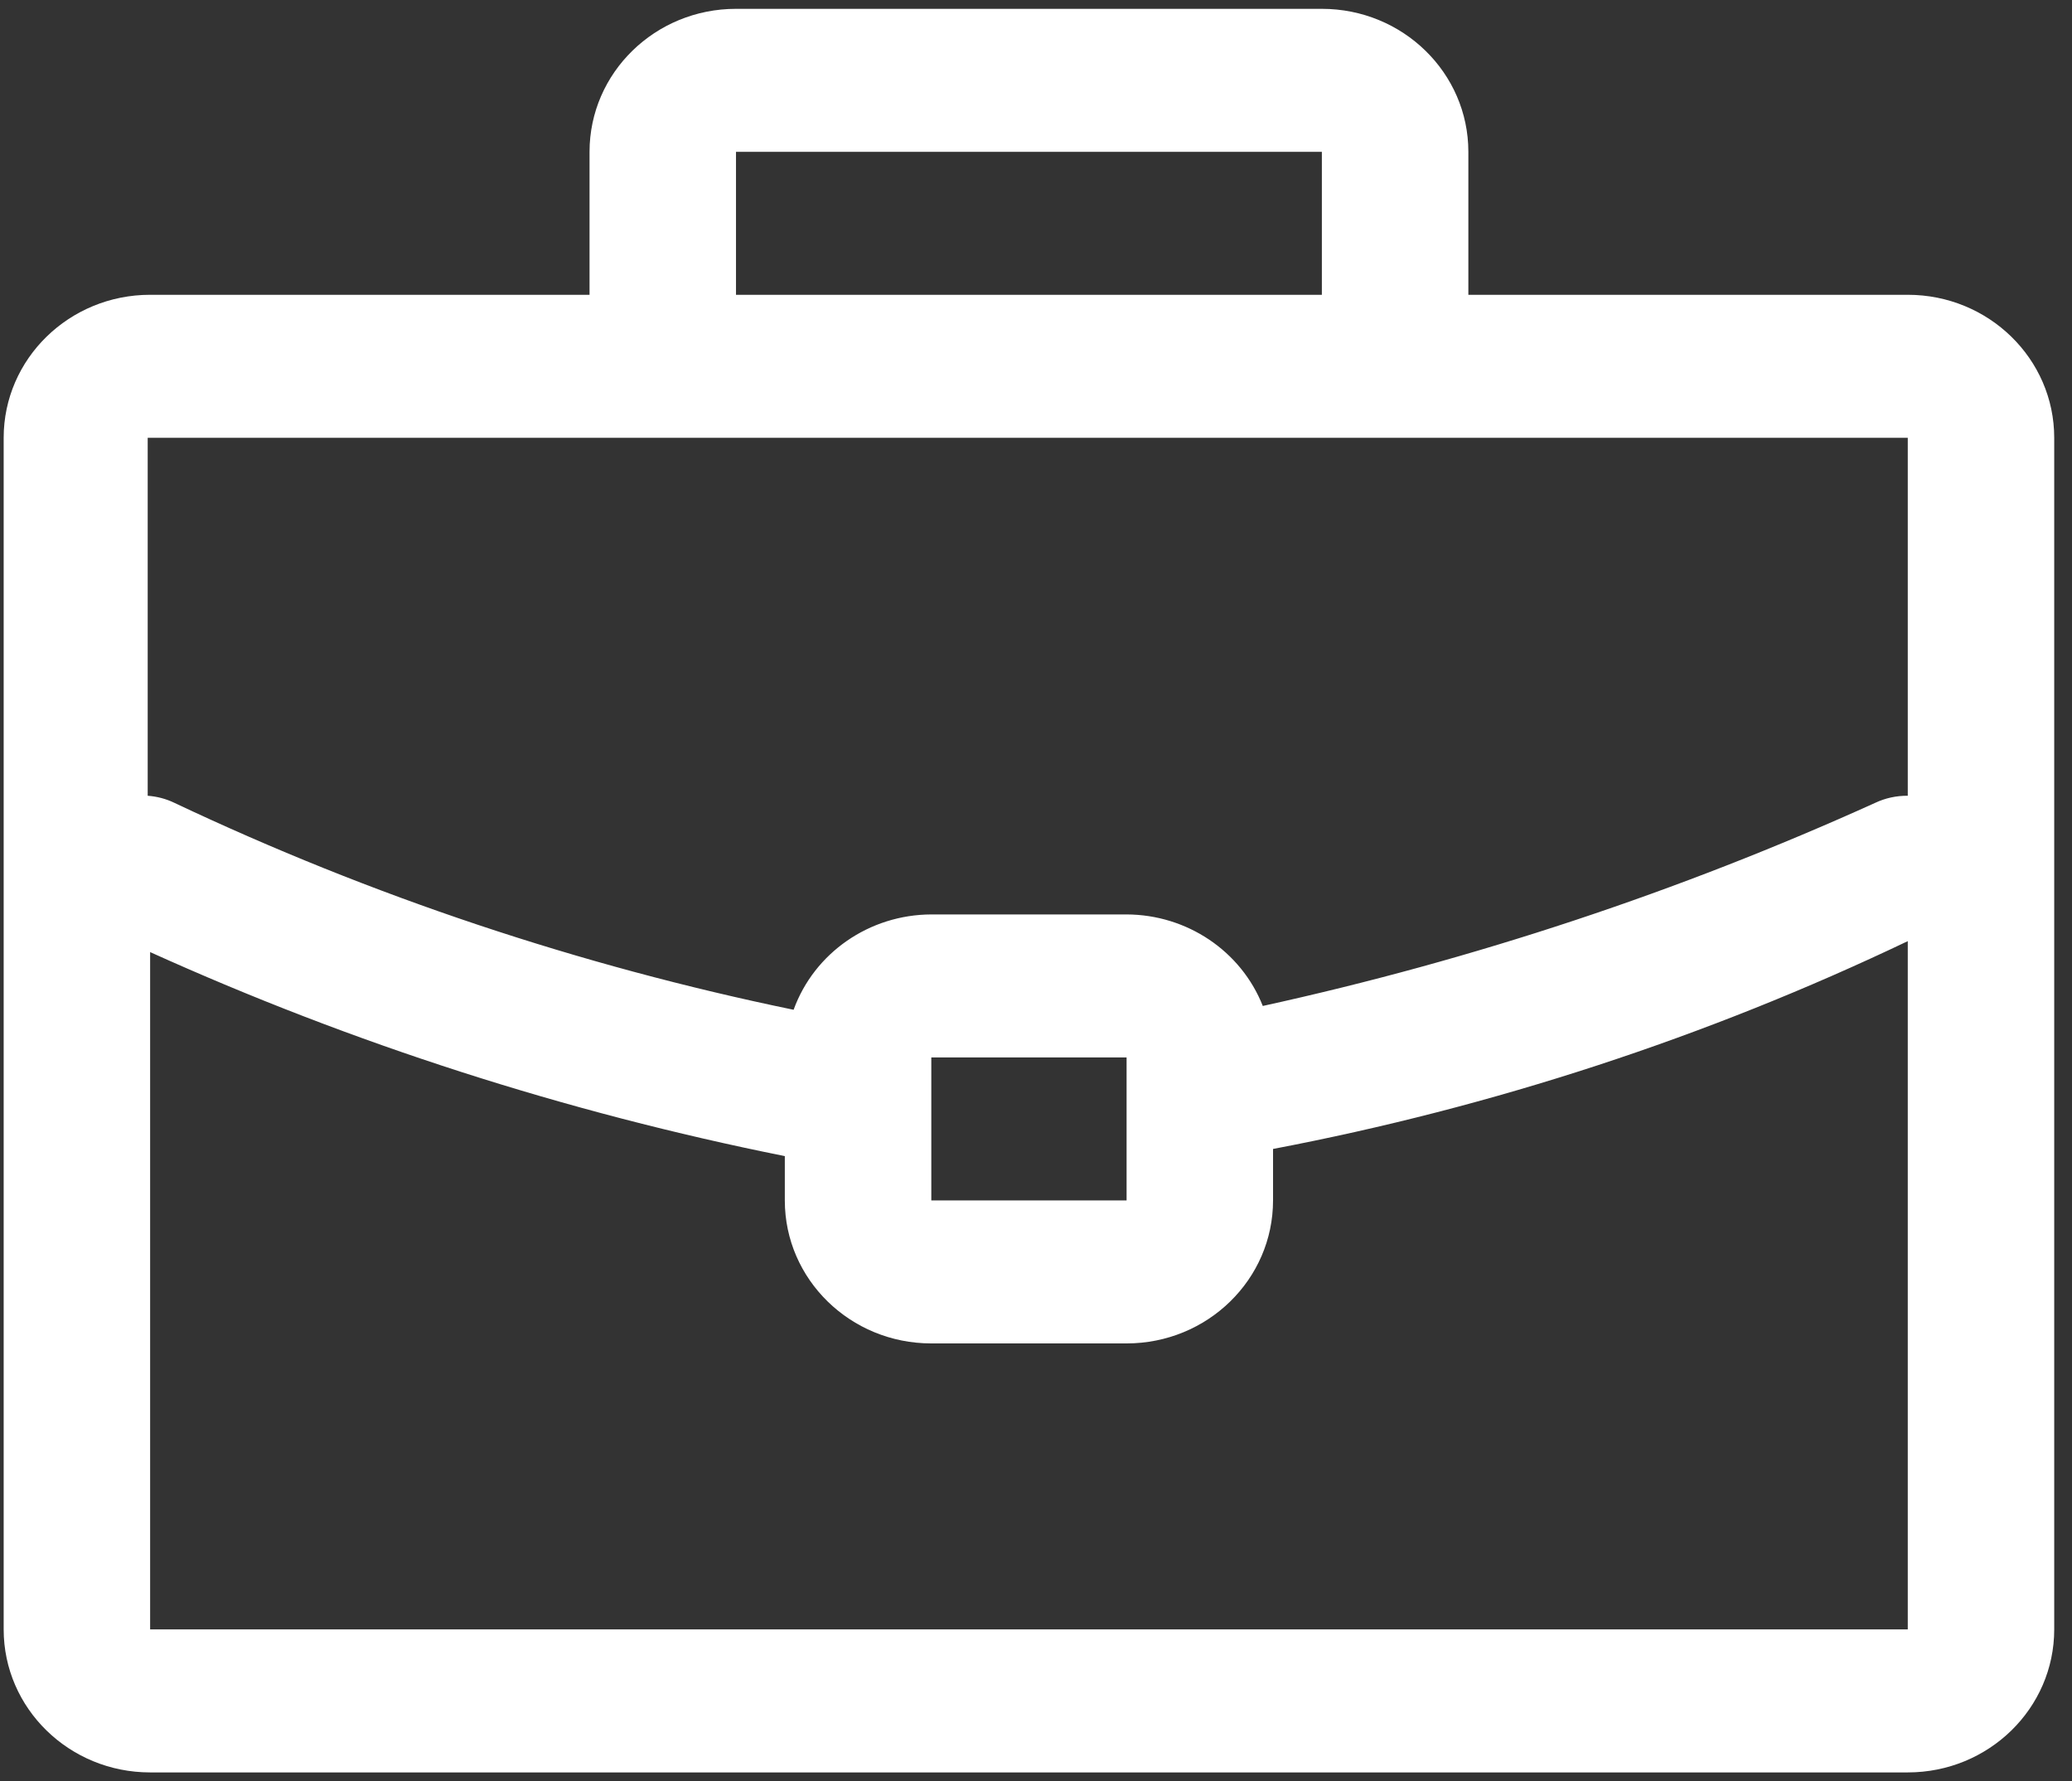 <?xml version="1.0" encoding="UTF-8"?>
<svg width="57px" height="49px" viewBox="0 0 57 49" version="1.1" xmlns="http://www.w3.org/2000/svg" xmlns:xlink="http://www.w3.org/1999/xlink">
    <rect x="0" y="0" width="57" height="49" fill="#333333" stroke="none"/>
    <!-- Generator: sketchtool 57.1 (101010) - https://sketch.com -->
    <title>8BDF1654-3B5B-416D-907D-AF336BF35764</title>
    <desc>Created with sketchtool.</desc>
    <g id="Security" stroke="none" stroke-width="1" fill="none" fill-rule="evenodd">
        <g transform="translate(-1079, -2003)" fill="#FFFFFF" id="Group-14">
            <g transform="translate(0, 1716)">
                <g id="Group-7" transform="translate(174, 250)">
                    <g id="T's-&amp;-C's" transform="translate(765, 2)">
                        <g id="Case" transform="translate(140, 35)">
                            <path d="M52.482,8.11 L40.394,8.11 L40.394,4.177 C40.394,2.004 38.59,0.243 36.364,0.243 L20.247,0.243 C18.022,0.243 16.218,2.004 16.218,4.177 L16.218,8.11 L4.13,8.11 C1.905,8.11 0.101,9.872 0.101,12.044 L0.101,44.827 C0.101,47 1.905,48.761 4.13,48.761 L52.482,48.761 C54.707,48.761 56.511,47 56.511,44.827 L56.511,12.044 C56.511,9.872 54.707,8.11 52.482,8.11 L52.482,8.11 Z M20.247,4.177 L36.364,4.177 L36.364,8.11 L20.247,8.11 L20.247,4.177 Z M52.482,12.044 L52.482,21.892 C52.17,21.889 51.862,21.956 51.582,22.089 C46.187,24.531 40.541,26.403 34.739,27.675 C34.141,26.162 32.653,25.162 30.992,25.157 L25.62,25.157 C23.916,25.162 22.4,26.212 21.832,27.78 C15.94,26.564 10.221,24.653 4.802,22.089 C4.571,21.977 4.32,21.911 4.063,21.892 L4.063,12.044 L52.482,12.044 Z M30.992,29.091 L30.992,33.025 L25.62,33.025 L25.62,29.091 L30.992,29.091 Z M4.13,44.827 L4.13,26.193 C9.709,28.715 15.568,30.598 21.59,31.806 L21.59,33.025 C21.59,35.198 23.394,36.959 25.62,36.959 L30.992,36.959 C33.217,36.959 35.021,35.198 35.021,33.025 L35.021,31.609 C41.072,30.457 46.943,28.535 52.482,25.892 L52.482,44.827 L4.13,44.827 Z" id="Shape"></path>
                        </g>
                    </g>
                </g>
            </g>
        </g>
    </g>
</svg>